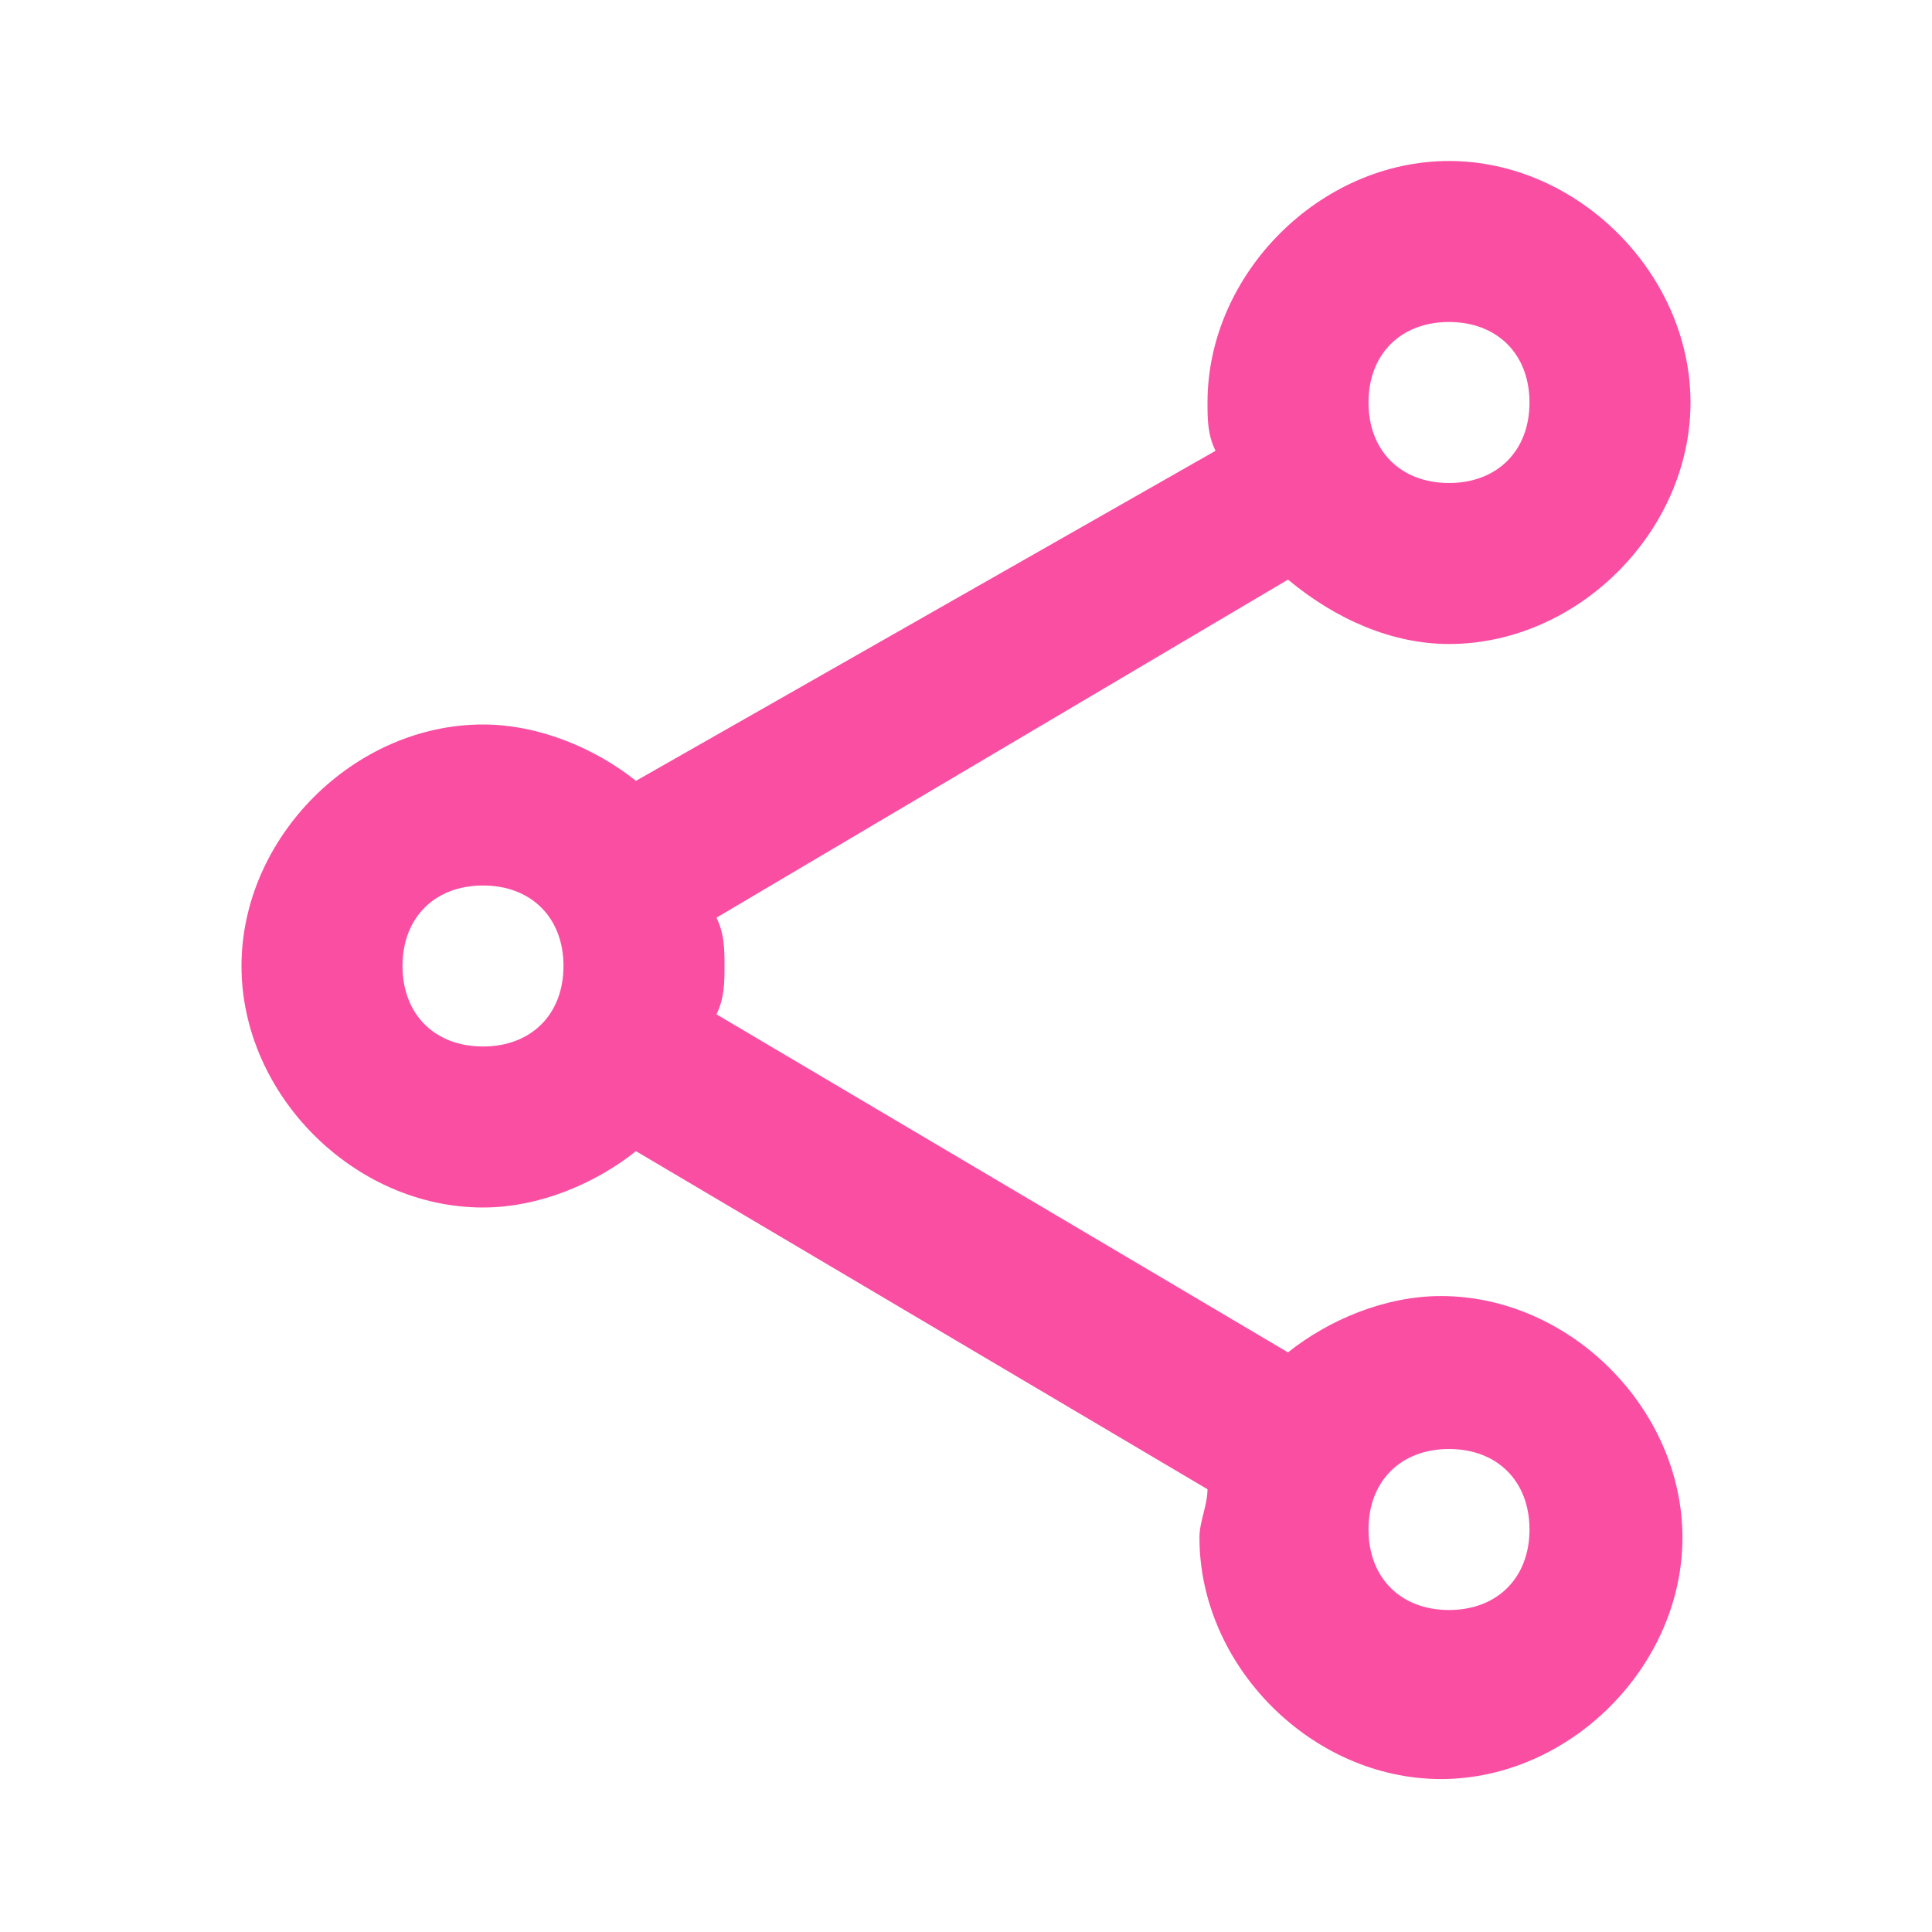 <?xml version="1.0" encoding="utf-8"?>
<!-- Generator: Adobe Illustrator 26.2.1, SVG Export Plug-In . SVG Version: 6.00 Build 0)  -->
<svg version="1.1" id="Слой_1" xmlns="http://www.w3.org/2000/svg" xmlns:xlink="http://www.w3.org/1999/xlink" x="0px" y="0px"
	 viewBox="0 0 24 24" style="enable-background:new 0 0 24 24;" xml:space="preserve">
<style type="text/css">
	.st0{fill:#FA4EA3;}
</style>
<path class="st0" d="M18,2c-1.6,0-3,1.4-3,3c0,0.2,0,0.4,0.1,0.6L7.9,9.7C7.4,9.3,6.7,9,6,9c-1.6,0-3,1.4-3,3s1.4,3,3,3
	c0.7,0,1.4-0.3,1.9-0.7l7.1,4.2c0,0.2-0.1,0.4-0.1,0.6c0,1.6,1.4,3,3,3s3-1.4,3-3s-1.4-3-3-3c-0.7,0-1.4,0.3-1.9,0.7l-7.1-4.2
	C9,12.4,9,12.2,9,12s0-0.4-0.1-0.6l7.1-4.2C16.6,7.7,17.3,8,18,8c1.6,0,3-1.4,3-3S19.6,2,18,2z M18,4c0.6,0,1,0.4,1,1s-0.4,1-1,1
	s-1-0.4-1-1S17.4,4,18,4z M6,11c0.6,0,1,0.4,1,1s-0.4,1-1,1s-1-0.4-1-1S5.4,11,6,11z M18,18c0.6,0,1,0.4,1,1s-0.4,1-1,1s-1-0.4-1-1
	S17.4,18,18,18z"/>
</svg>
